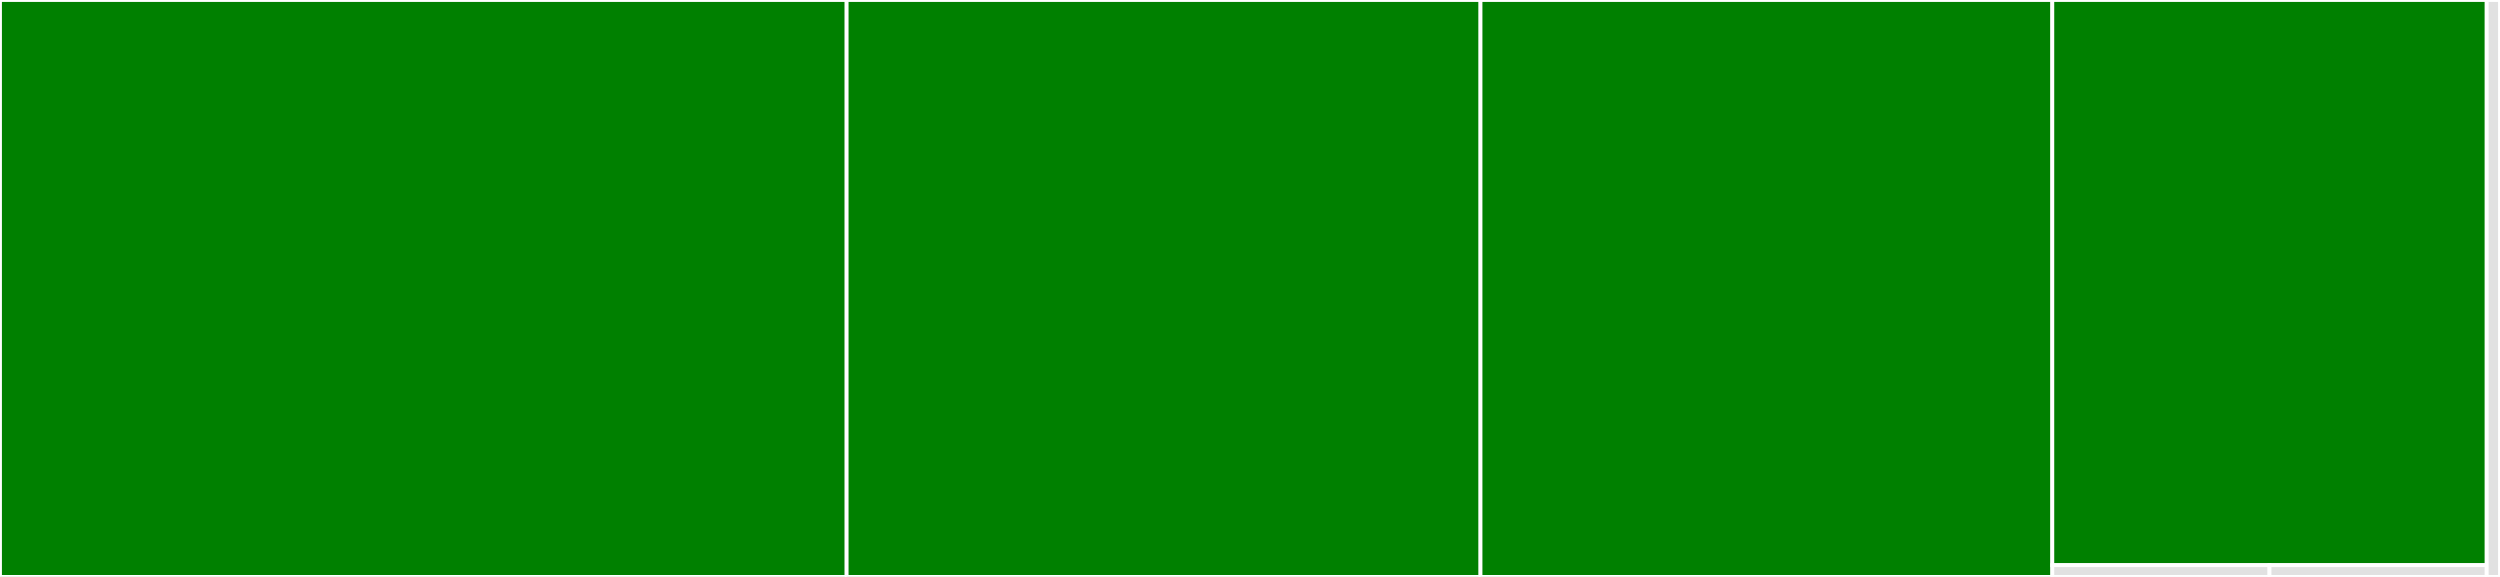 <svg baseProfile="full" width="650" height="150" viewBox="0 0 650 150" version="1.1"
xmlns="http://www.w3.org/2000/svg" xmlns:ev="http://www.w3.org/2001/xml-events"
xmlns:xlink="http://www.w3.org/1999/xlink">

<rect x="0" y="0" width="650" height="150" fill="#333333" stroke="none"/>

<style>rect.s{mask:url(#mask);}</style>
<defs>
  <pattern id="white" width="4" height="4" patternUnits="userSpaceOnUse" patternTransform="rotate(45)">
    <rect width="2" height="2" transform="translate(0,0)" fill="white"></rect>
  </pattern>
  <mask id="mask">
    <rect x="0" y="0" width="100%" height="100%" fill="url(#white)"></rect>
  </mask>
</defs>

<rect x="0" y="0" width="220.124" height="150.0" fill="green" stroke="white" stroke-width="1" class=" tooltipped" data-content="lib/angular-editor.component.ts"><title>lib/angular-editor.component.ts</title></rect>
<rect x="220.124" y="0" width="164.805" height="150.0" fill="green" stroke="white" stroke-width="1" class=" tooltipped" data-content="lib/angular-editor-toolbar.component.ts"><title>lib/angular-editor-toolbar.component.ts</title></rect>
<rect x="384.929" y="0" width="148.67" height="150.0" fill="green" stroke="white" stroke-width="1" class=" tooltipped" data-content="lib/angular-editor.service.ts"><title>lib/angular-editor.service.ts</title></rect>
<rect x="533.599" y="0" width="112.943" height="146.939" fill="green" stroke="white" stroke-width="1" class=" tooltipped" data-content="lib/ae-select/ae-select.component.ts"><title>lib/ae-select/ae-select.component.ts</title></rect>
<rect x="533.599" y="146.939" width="56.472" height="3.061" fill="#e1e1e1" stroke="white" stroke-width="1" class=" tooltipped" data-content="lib/utils.ts"><title>lib/utils.ts</title></rect>
<rect x="590.071" y="146.939" width="56.472" height="3.061" fill="#e1e1e1" stroke="white" stroke-width="1" class=" tooltipped" data-content="lib/config.ts"><title>lib/config.ts</title></rect>
<rect x="646.543" y="0" width="3.457" height="150" fill="#e1e1e1" stroke="white" stroke-width="1" class=" tooltipped" data-content="test.ts"><title>test.ts</title></rect>
</svg>